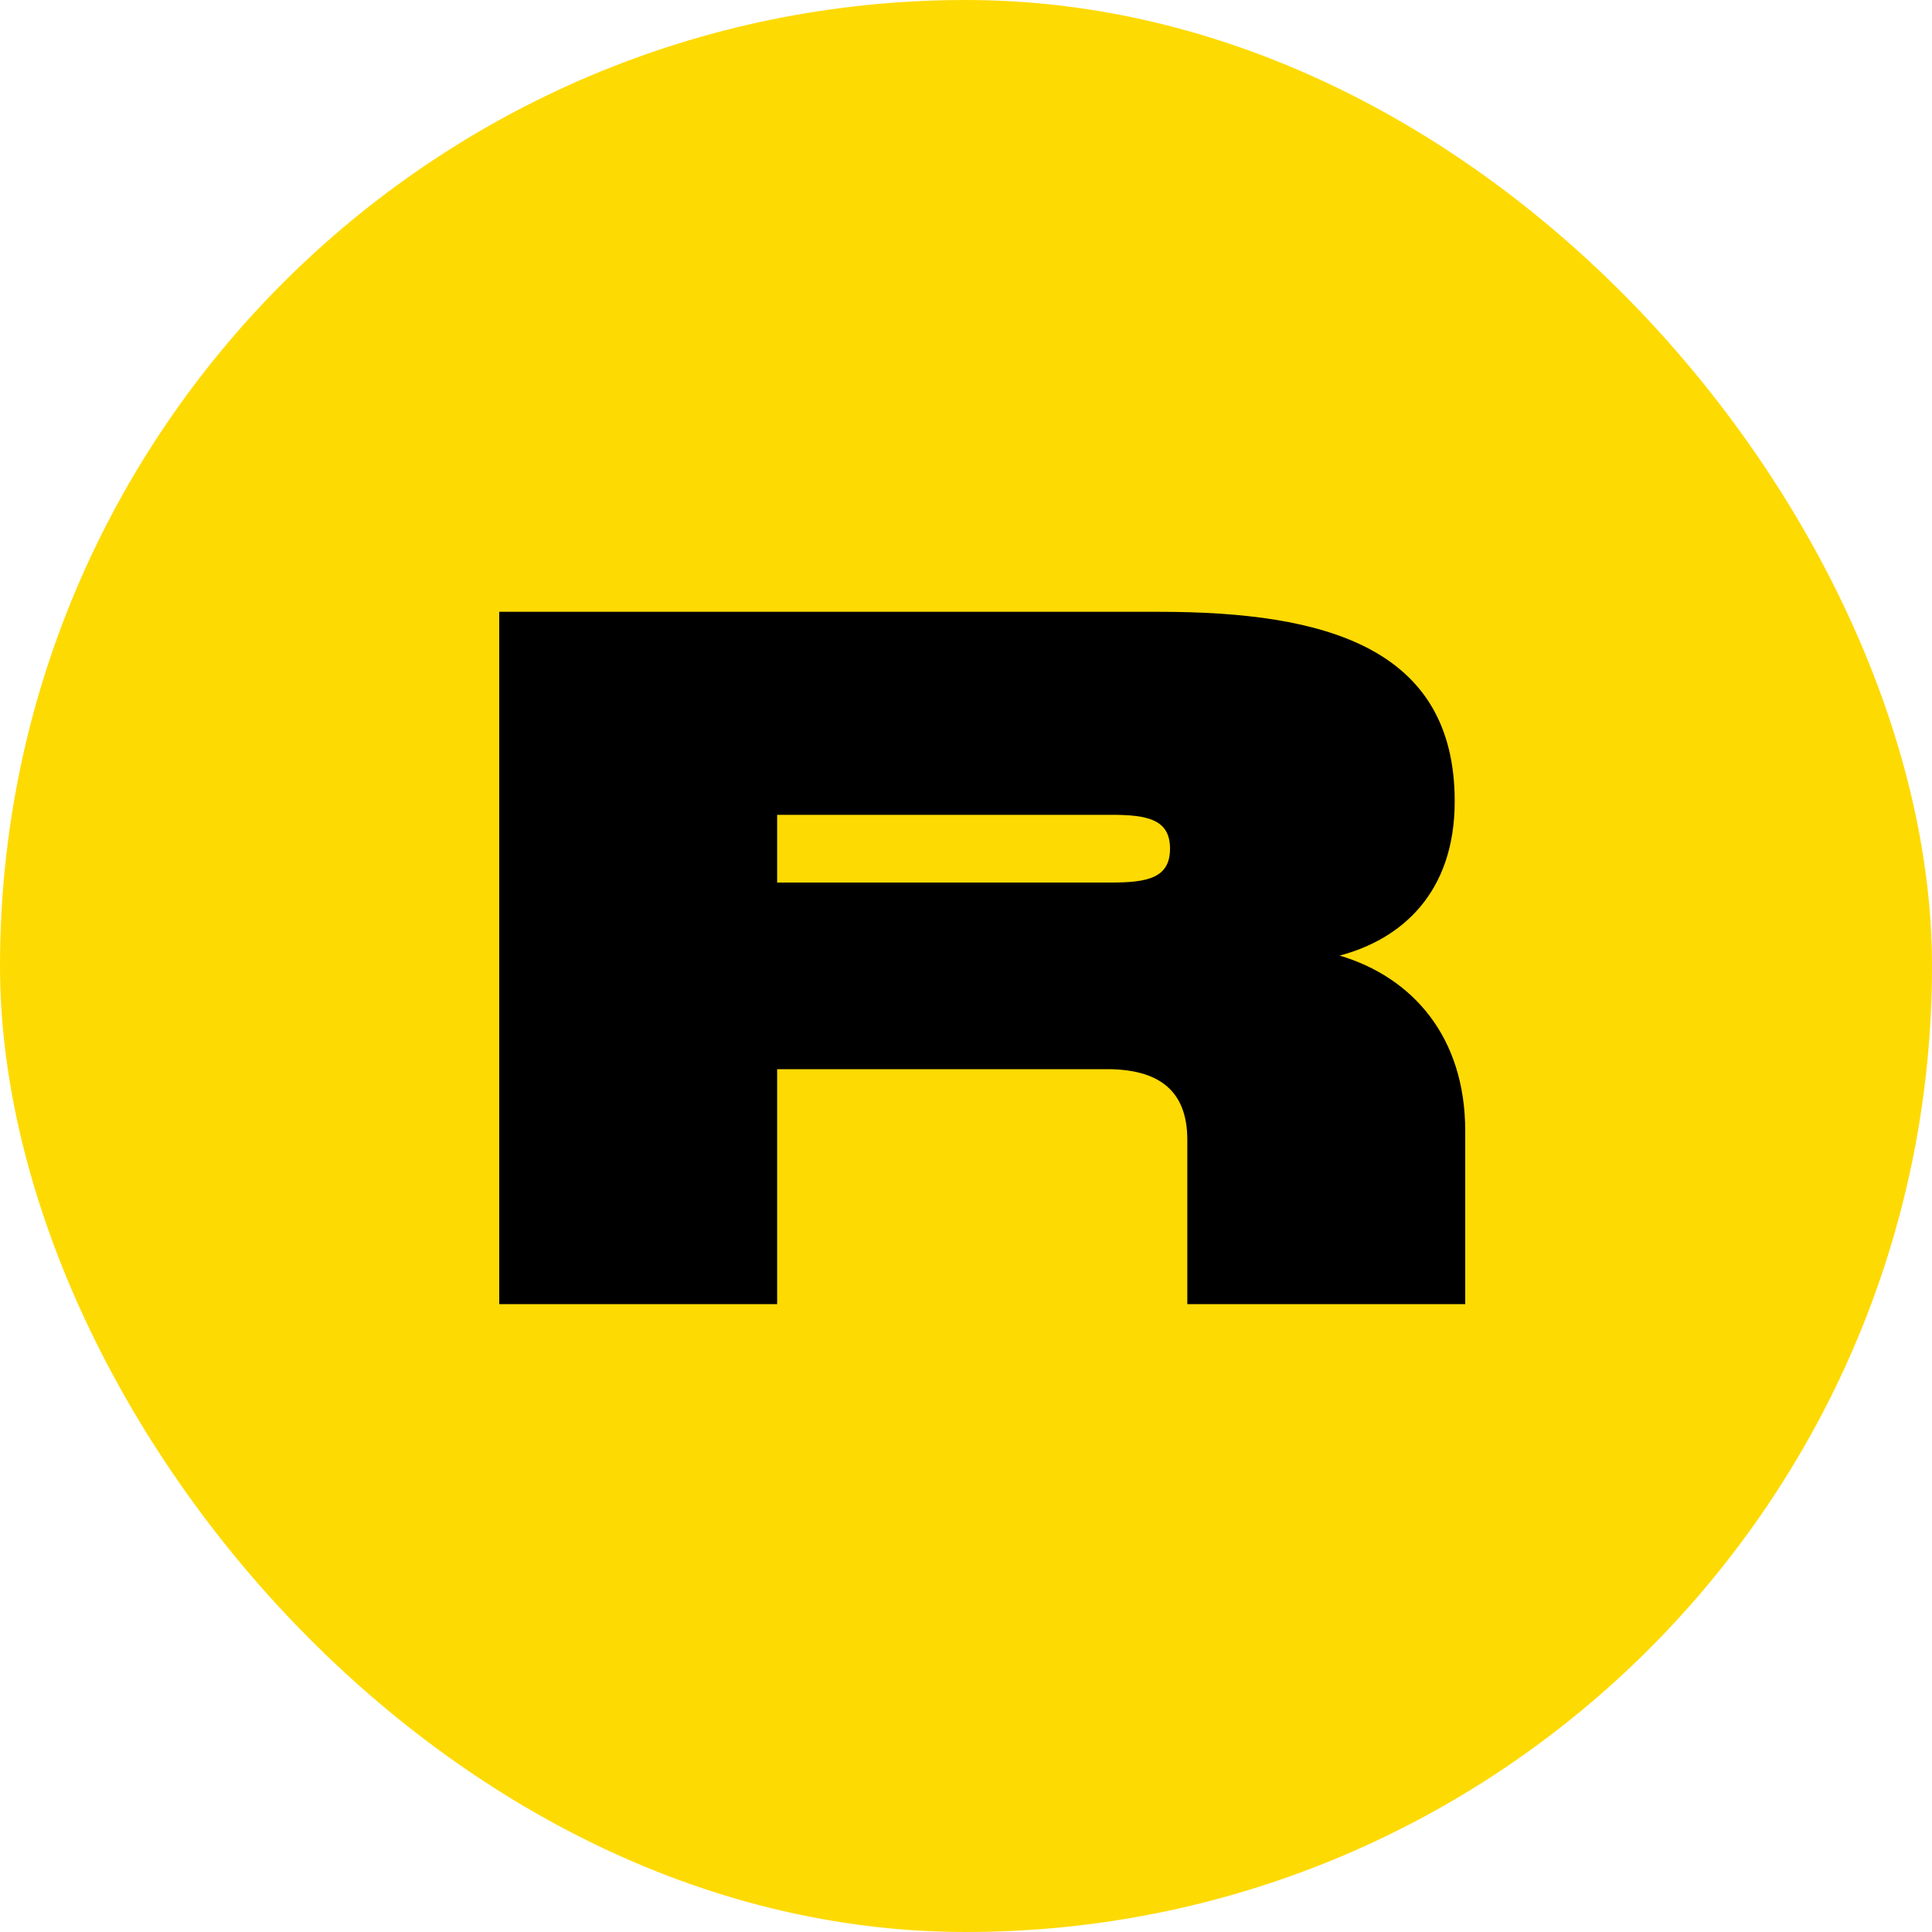 <svg width="40" height="40" viewBox="0 0 40 40" fill="none" xmlns="http://www.w3.org/2000/svg">
<rect width="40" height="40" rx="20" fill="#FEDA03"/>
<path fill-rule="evenodd" clip-rule="evenodd" d="M30.118 16.59C30.118 18.503 28.996 19.453 27.736 19.784C29.245 20.234 30.336 21.465 30.336 23.417V27H24.582V23.597C24.582 22.556 23.967 22.136 22.915 22.136H16.09V27H10.336V12.667H24.007C27.439 12.667 30.118 13.407 30.118 16.59ZM16.09 18.272H23.014C23.768 18.272 24.224 18.172 24.224 17.571C24.224 16.971 23.769 16.87 23.014 16.87H16.09V18.272Z" fill="black"/>
</svg>
